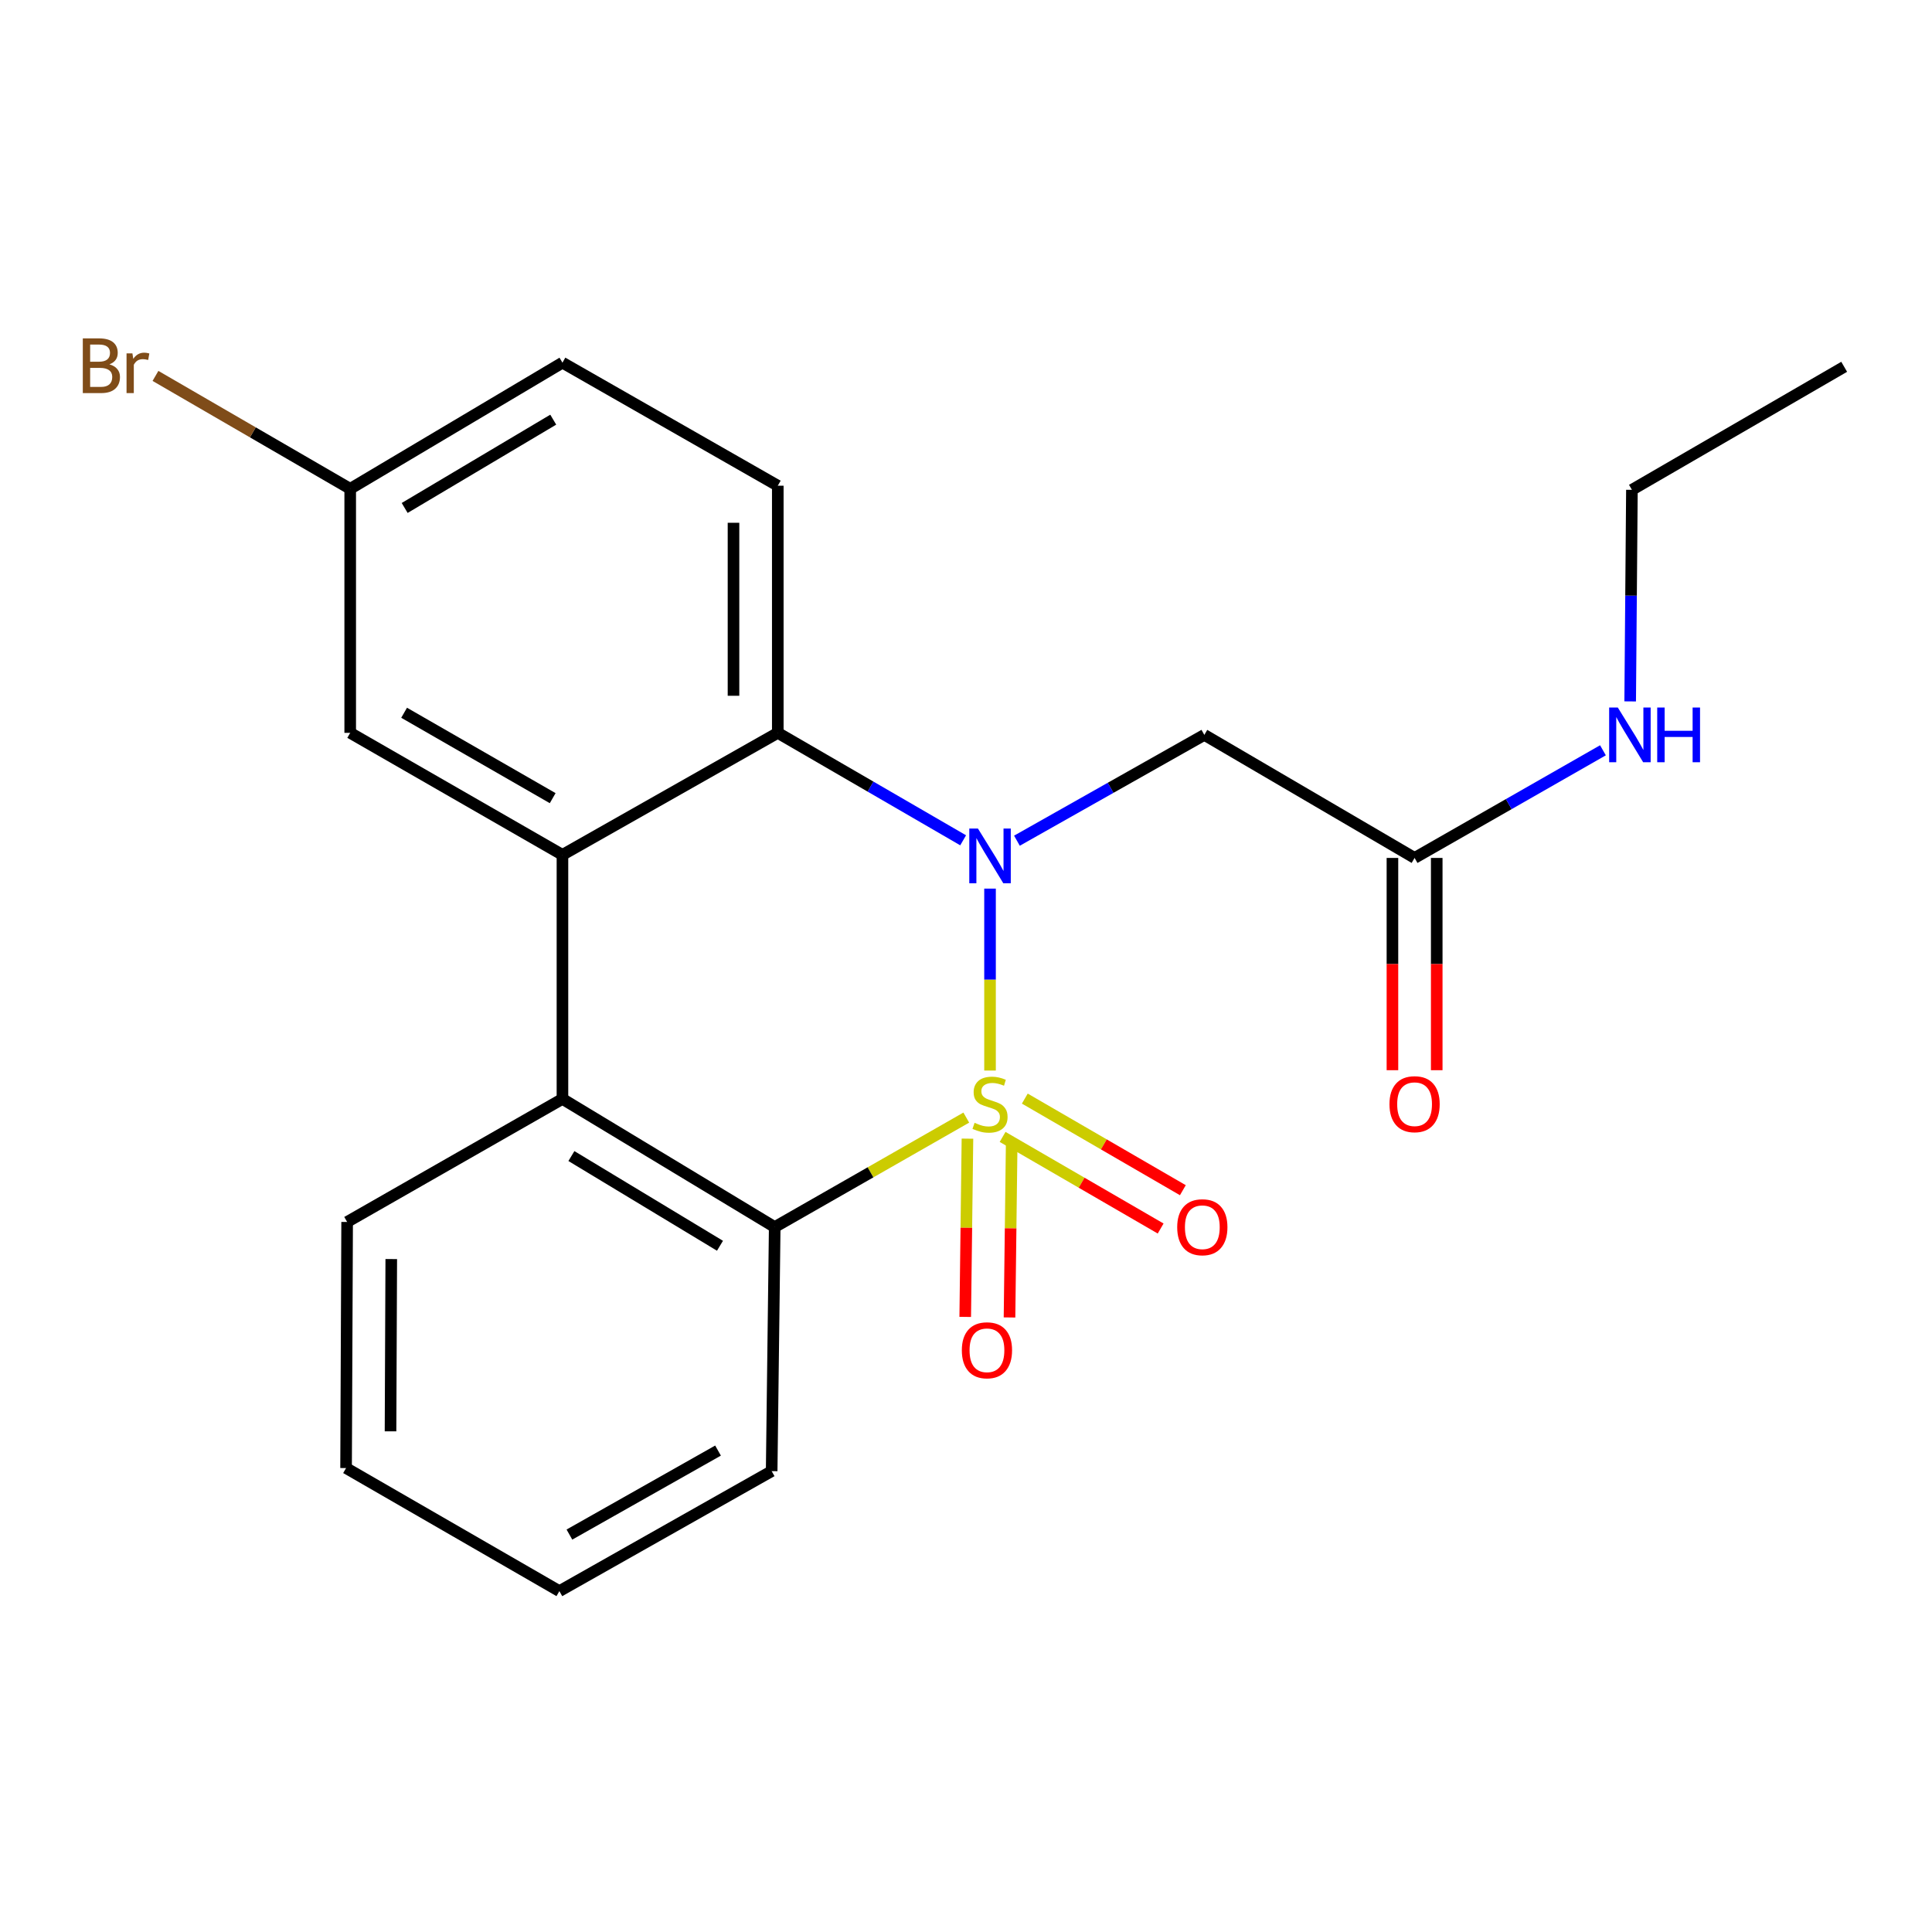 <?xml version='1.0' encoding='iso-8859-1'?>
<svg version='1.1' baseProfile='full'
              xmlns='http://www.w3.org/2000/svg'
                      xmlns:rdkit='http://www.rdkit.org/xml'
                      xmlns:xlink='http://www.w3.org/1999/xlink'
                  xml:space='preserve'
width='1000px' height='1000px' viewBox='0 0 1000 1000'>
<!-- END OF HEADER -->
<rect style='opacity:1.0;fill:#FFFFFF;stroke:none' width='1000' height='1000' x='0' y='0'> </rect>
<path class='bond-0' d='M 512.438,554.113 L 512.438,507.029' style='fill:none;fill-rule:evenodd;stroke:#CCCC00;stroke-width:6px;stroke-linecap:butt;stroke-linejoin:miter;stroke-opacity:1' />
<path class='bond-0' d='M 512.438,507.029 L 512.438,459.945' style='fill:none;fill-rule:evenodd;stroke:#0000FF;stroke-width:6px;stroke-linecap:butt;stroke-linejoin:miter;stroke-opacity:1' />
<path class='bond-1' d='M 500.148,578.467 L 450.569,606.8' style='fill:none;fill-rule:evenodd;stroke:#CCCC00;stroke-width:6px;stroke-linecap:butt;stroke-linejoin:miter;stroke-opacity:1' />
<path class='bond-1' d='M 450.569,606.8 L 400.99,635.133' style='fill:none;fill-rule:evenodd;stroke:#000000;stroke-width:6px;stroke-linecap:butt;stroke-linejoin:miter;stroke-opacity:1' />
<path class='bond-6' d='M 518.945,588.464 L 559.847,612.172' style='fill:none;fill-rule:evenodd;stroke:#CCCC00;stroke-width:6px;stroke-linecap:butt;stroke-linejoin:miter;stroke-opacity:1' />
<path class='bond-6' d='M 559.847,612.172 L 600.749,635.88' style='fill:none;fill-rule:evenodd;stroke:#FF0000;stroke-width:6px;stroke-linecap:butt;stroke-linejoin:miter;stroke-opacity:1' />
<path class='bond-6' d='M 530.44,568.631 L 571.343,592.339' style='fill:none;fill-rule:evenodd;stroke:#CCCC00;stroke-width:6px;stroke-linecap:butt;stroke-linejoin:miter;stroke-opacity:1' />
<path class='bond-6' d='M 571.343,592.339 L 612.245,616.047' style='fill:none;fill-rule:evenodd;stroke:#FF0000;stroke-width:6px;stroke-linecap:butt;stroke-linejoin:miter;stroke-opacity:1' />
<path class='bond-7' d='M 500.751,589.365 L 500.174,635.496' style='fill:none;fill-rule:evenodd;stroke:#CCCC00;stroke-width:6px;stroke-linecap:butt;stroke-linejoin:miter;stroke-opacity:1' />
<path class='bond-7' d='M 500.174,635.496 L 499.598,681.627' style='fill:none;fill-rule:evenodd;stroke:#FF0000;stroke-width:6px;stroke-linecap:butt;stroke-linejoin:miter;stroke-opacity:1' />
<path class='bond-7' d='M 523.673,589.652 L 523.096,635.782' style='fill:none;fill-rule:evenodd;stroke:#CCCC00;stroke-width:6px;stroke-linecap:butt;stroke-linejoin:miter;stroke-opacity:1' />
<path class='bond-7' d='M 523.096,635.782 L 522.52,681.913' style='fill:none;fill-rule:evenodd;stroke:#FF0000;stroke-width:6px;stroke-linecap:butt;stroke-linejoin:miter;stroke-opacity:1' />
<path class='bond-2' d='M 498.523,434.941 L 450.553,407.129' style='fill:none;fill-rule:evenodd;stroke:#0000FF;stroke-width:6px;stroke-linecap:butt;stroke-linejoin:miter;stroke-opacity:1' />
<path class='bond-2' d='M 450.553,407.129 L 402.582,379.318' style='fill:none;fill-rule:evenodd;stroke:#000000;stroke-width:6px;stroke-linecap:butt;stroke-linejoin:miter;stroke-opacity:1' />
<path class='bond-5' d='M 526.362,435.145 L 574.862,407.76' style='fill:none;fill-rule:evenodd;stroke:#0000FF;stroke-width:6px;stroke-linecap:butt;stroke-linejoin:miter;stroke-opacity:1' />
<path class='bond-5' d='M 574.862,407.76 L 623.363,380.375' style='fill:none;fill-rule:evenodd;stroke:#000000;stroke-width:6px;stroke-linecap:butt;stroke-linejoin:miter;stroke-opacity:1' />
<path class='bond-4' d='M 400.99,635.133 L 291.123,568.795' style='fill:none;fill-rule:evenodd;stroke:#000000;stroke-width:6px;stroke-linecap:butt;stroke-linejoin:miter;stroke-opacity:1' />
<path class='bond-4' d='M 372.661,644.806 L 295.754,598.37' style='fill:none;fill-rule:evenodd;stroke:#000000;stroke-width:6px;stroke-linecap:butt;stroke-linejoin:miter;stroke-opacity:1' />
<path class='bond-16' d='M 400.99,635.133 L 399.411,761.455' style='fill:none;fill-rule:evenodd;stroke:#000000;stroke-width:6px;stroke-linecap:butt;stroke-linejoin:miter;stroke-opacity:1' />
<path class='bond-9' d='M 402.582,379.318 L 402.582,251.404' style='fill:none;fill-rule:evenodd;stroke:#000000;stroke-width:6px;stroke-linecap:butt;stroke-linejoin:miter;stroke-opacity:1' />
<path class='bond-9' d='M 379.659,360.131 L 379.659,270.591' style='fill:none;fill-rule:evenodd;stroke:#000000;stroke-width:6px;stroke-linecap:butt;stroke-linejoin:miter;stroke-opacity:1' />
<path class='bond-22' d='M 402.582,379.318 L 291.123,442.473' style='fill:none;fill-rule:evenodd;stroke:#000000;stroke-width:6px;stroke-linecap:butt;stroke-linejoin:miter;stroke-opacity:1' />
<path class='bond-3' d='M 291.123,442.473 L 291.123,568.795' style='fill:none;fill-rule:evenodd;stroke:#000000;stroke-width:6px;stroke-linecap:butt;stroke-linejoin:miter;stroke-opacity:1' />
<path class='bond-10' d='M 291.123,442.473 L 181.267,379.318' style='fill:none;fill-rule:evenodd;stroke:#000000;stroke-width:6px;stroke-linecap:butt;stroke-linejoin:miter;stroke-opacity:1' />
<path class='bond-10' d='M 286.069,413.126 L 209.171,368.918' style='fill:none;fill-rule:evenodd;stroke:#000000;stroke-width:6px;stroke-linecap:butt;stroke-linejoin:miter;stroke-opacity:1' />
<path class='bond-17' d='M 291.123,568.795 L 179.675,632.484' style='fill:none;fill-rule:evenodd;stroke:#000000;stroke-width:6px;stroke-linecap:butt;stroke-linejoin:miter;stroke-opacity:1' />
<path class='bond-8' d='M 623.363,380.375 L 732.186,444.065' style='fill:none;fill-rule:evenodd;stroke:#000000;stroke-width:6px;stroke-linecap:butt;stroke-linejoin:miter;stroke-opacity:1' />
<path class='bond-11' d='M 720.724,444.065 L 720.724,499.002' style='fill:none;fill-rule:evenodd;stroke:#000000;stroke-width:6px;stroke-linecap:butt;stroke-linejoin:miter;stroke-opacity:1' />
<path class='bond-11' d='M 720.724,499.002 L 720.724,553.939' style='fill:none;fill-rule:evenodd;stroke:#FF0000;stroke-width:6px;stroke-linecap:butt;stroke-linejoin:miter;stroke-opacity:1' />
<path class='bond-11' d='M 743.648,444.065 L 743.648,499.002' style='fill:none;fill-rule:evenodd;stroke:#000000;stroke-width:6px;stroke-linecap:butt;stroke-linejoin:miter;stroke-opacity:1' />
<path class='bond-11' d='M 743.648,499.002 L 743.648,553.939' style='fill:none;fill-rule:evenodd;stroke:#FF0000;stroke-width:6px;stroke-linecap:butt;stroke-linejoin:miter;stroke-opacity:1' />
<path class='bond-12' d='M 732.186,444.065 L 780.935,416.206' style='fill:none;fill-rule:evenodd;stroke:#000000;stroke-width:6px;stroke-linecap:butt;stroke-linejoin:miter;stroke-opacity:1' />
<path class='bond-12' d='M 780.935,416.206 L 829.684,388.347' style='fill:none;fill-rule:evenodd;stroke:#0000FF;stroke-width:6px;stroke-linecap:butt;stroke-linejoin:miter;stroke-opacity:1' />
<path class='bond-14' d='M 402.582,251.404 L 291.123,187.715' style='fill:none;fill-rule:evenodd;stroke:#000000;stroke-width:6px;stroke-linecap:butt;stroke-linejoin:miter;stroke-opacity:1' />
<path class='bond-13' d='M 181.267,379.318 L 181.267,253.009' style='fill:none;fill-rule:evenodd;stroke:#000000;stroke-width:6px;stroke-linecap:butt;stroke-linejoin:miter;stroke-opacity:1' />
<path class='bond-18' d='M 843.776,363.044 L 844.227,308.288' style='fill:none;fill-rule:evenodd;stroke:#0000FF;stroke-width:6px;stroke-linecap:butt;stroke-linejoin:miter;stroke-opacity:1' />
<path class='bond-18' d='M 844.227,308.288 L 844.678,253.531' style='fill:none;fill-rule:evenodd;stroke:#000000;stroke-width:6px;stroke-linecap:butt;stroke-linejoin:miter;stroke-opacity:1' />
<path class='bond-15' d='M 181.267,253.009 L 130.871,223.789' style='fill:none;fill-rule:evenodd;stroke:#000000;stroke-width:6px;stroke-linecap:butt;stroke-linejoin:miter;stroke-opacity:1' />
<path class='bond-15' d='M 130.871,223.789 L 80.474,194.568' style='fill:none;fill-rule:evenodd;stroke:#7F4C19;stroke-width:6px;stroke-linecap:butt;stroke-linejoin:miter;stroke-opacity:1' />
<path class='bond-24' d='M 181.267,253.009 L 291.123,187.715' style='fill:none;fill-rule:evenodd;stroke:#000000;stroke-width:6px;stroke-linecap:butt;stroke-linejoin:miter;stroke-opacity:1' />
<path class='bond-24' d='M 209.458,262.921 L 286.357,217.215' style='fill:none;fill-rule:evenodd;stroke:#000000;stroke-width:6px;stroke-linecap:butt;stroke-linejoin:miter;stroke-opacity:1' />
<path class='bond-19' d='M 399.411,761.455 L 289.531,823.566' style='fill:none;fill-rule:evenodd;stroke:#000000;stroke-width:6px;stroke-linecap:butt;stroke-linejoin:miter;stroke-opacity:1' />
<path class='bond-19' d='M 371.649,750.816 L 294.732,794.293' style='fill:none;fill-rule:evenodd;stroke:#000000;stroke-width:6px;stroke-linecap:butt;stroke-linejoin:miter;stroke-opacity:1' />
<path class='bond-23' d='M 179.675,632.484 L 179.128,759.863' style='fill:none;fill-rule:evenodd;stroke:#000000;stroke-width:6px;stroke-linecap:butt;stroke-linejoin:miter;stroke-opacity:1' />
<path class='bond-23' d='M 202.517,651.69 L 202.133,740.855' style='fill:none;fill-rule:evenodd;stroke:#000000;stroke-width:6px;stroke-linecap:butt;stroke-linejoin:miter;stroke-opacity:1' />
<path class='bond-21' d='M 844.678,253.531 L 954.545,189.854' style='fill:none;fill-rule:evenodd;stroke:#000000;stroke-width:6px;stroke-linecap:butt;stroke-linejoin:miter;stroke-opacity:1' />
<path class='bond-20' d='M 289.531,823.566 L 179.128,759.863' style='fill:none;fill-rule:evenodd;stroke:#000000;stroke-width:6px;stroke-linecap:butt;stroke-linejoin:miter;stroke-opacity:1' />
<path  class='atom-0' d='M 504.438 581.164
Q 504.758 581.284, 506.078 581.844
Q 507.398 582.404, 508.838 582.764
Q 510.318 583.084, 511.758 583.084
Q 514.438 583.084, 515.998 581.804
Q 517.558 580.484, 517.558 578.204
Q 517.558 576.644, 516.758 575.684
Q 515.998 574.724, 514.798 574.204
Q 513.598 573.684, 511.598 573.084
Q 509.078 572.324, 507.558 571.604
Q 506.078 570.884, 504.998 569.364
Q 503.958 567.844, 503.958 565.284
Q 503.958 561.724, 506.358 559.524
Q 508.798 557.324, 513.598 557.324
Q 516.878 557.324, 520.598 558.884
L 519.678 561.964
Q 516.278 560.564, 513.718 560.564
Q 510.958 560.564, 509.438 561.724
Q 507.918 562.844, 507.958 564.804
Q 507.958 566.324, 508.718 567.244
Q 509.518 568.164, 510.638 568.684
Q 511.798 569.204, 513.718 569.804
Q 516.278 570.604, 517.798 571.404
Q 519.318 572.204, 520.398 573.844
Q 521.518 575.444, 521.518 578.204
Q 521.518 582.124, 518.878 584.244
Q 516.278 586.324, 511.918 586.324
Q 509.398 586.324, 507.478 585.764
Q 505.598 585.244, 503.358 584.324
L 504.438 581.164
' fill='#CCCC00'/>
<path  class='atom-1' d='M 506.178 428.848
L 515.458 443.848
Q 516.378 445.328, 517.858 448.008
Q 519.338 450.688, 519.418 450.848
L 519.418 428.848
L 523.178 428.848
L 523.178 457.168
L 519.298 457.168
L 509.338 440.768
Q 508.178 438.848, 506.938 436.648
Q 505.738 434.448, 505.378 433.768
L 505.378 457.168
L 501.698 457.168
L 501.698 428.848
L 506.178 428.848
' fill='#0000FF'/>
<path  class='atom-7' d='M 609.318 635.213
Q 609.318 628.413, 612.678 624.613
Q 616.038 620.813, 622.318 620.813
Q 628.598 620.813, 631.958 624.613
Q 635.318 628.413, 635.318 635.213
Q 635.318 642.093, 631.918 646.013
Q 628.518 649.893, 622.318 649.893
Q 616.078 649.893, 612.678 646.013
Q 609.318 642.133, 609.318 635.213
M 622.318 646.693
Q 626.638 646.693, 628.958 643.813
Q 631.318 640.893, 631.318 635.213
Q 631.318 629.653, 628.958 626.853
Q 626.638 624.013, 622.318 624.013
Q 617.998 624.013, 615.638 626.813
Q 613.318 629.613, 613.318 635.213
Q 613.318 640.933, 615.638 643.813
Q 617.998 646.693, 622.318 646.693
' fill='#FF0000'/>
<path  class='atom-8' d='M 497.846 698.903
Q 497.846 692.103, 501.206 688.303
Q 504.566 684.503, 510.846 684.503
Q 517.126 684.503, 520.486 688.303
Q 523.846 692.103, 523.846 698.903
Q 523.846 705.783, 520.446 709.703
Q 517.046 713.583, 510.846 713.583
Q 504.606 713.583, 501.206 709.703
Q 497.846 705.823, 497.846 698.903
M 510.846 710.383
Q 515.166 710.383, 517.486 707.503
Q 519.846 704.583, 519.846 698.903
Q 519.846 693.343, 517.486 690.543
Q 515.166 687.703, 510.846 687.703
Q 506.526 687.703, 504.166 690.503
Q 501.846 693.303, 501.846 698.903
Q 501.846 704.623, 504.166 707.503
Q 506.526 710.383, 510.846 710.383
' fill='#FF0000'/>
<path  class='atom-12' d='M 719.186 571.524
Q 719.186 564.724, 722.546 560.924
Q 725.906 557.124, 732.186 557.124
Q 738.466 557.124, 741.826 560.924
Q 745.186 564.724, 745.186 571.524
Q 745.186 578.404, 741.786 582.324
Q 738.386 586.204, 732.186 586.204
Q 725.946 586.204, 722.546 582.324
Q 719.186 578.444, 719.186 571.524
M 732.186 583.004
Q 736.506 583.004, 738.826 580.124
Q 741.186 577.204, 741.186 571.524
Q 741.186 565.964, 738.826 563.164
Q 736.506 560.324, 732.186 560.324
Q 727.866 560.324, 725.506 563.124
Q 723.186 565.924, 723.186 571.524
Q 723.186 577.244, 725.506 580.124
Q 727.866 583.004, 732.186 583.004
' fill='#FF0000'/>
<path  class='atom-13' d='M 837.373 366.215
L 846.653 381.215
Q 847.573 382.695, 849.053 385.375
Q 850.533 388.055, 850.613 388.215
L 850.613 366.215
L 854.373 366.215
L 854.373 394.535
L 850.493 394.535
L 840.533 378.135
Q 839.373 376.215, 838.133 374.015
Q 836.933 371.815, 836.573 371.135
L 836.573 394.535
L 832.893 394.535
L 832.893 366.215
L 837.373 366.215
' fill='#0000FF'/>
<path  class='atom-13' d='M 857.773 366.215
L 861.613 366.215
L 861.613 378.255
L 876.093 378.255
L 876.093 366.215
L 879.933 366.215
L 879.933 394.535
L 876.093 394.535
L 876.093 381.455
L 861.613 381.455
L 861.613 394.535
L 857.773 394.535
L 857.773 366.215
' fill='#0000FF'/>
<path  class='atom-16' d='M 56.619 188.587
Q 59.339 189.347, 60.699 191.027
Q 62.099 192.667, 62.099 195.107
Q 62.099 199.027, 59.579 201.267
Q 57.099 203.467, 52.379 203.467
L 42.859 203.467
L 42.859 175.147
L 51.219 175.147
Q 56.059 175.147, 58.499 177.107
Q 60.939 179.067, 60.939 182.667
Q 60.939 186.947, 56.619 188.587
M 46.659 178.347
L 46.659 187.227
L 51.219 187.227
Q 54.019 187.227, 55.459 186.107
Q 56.939 184.947, 56.939 182.667
Q 56.939 178.347, 51.219 178.347
L 46.659 178.347
M 52.379 200.267
Q 55.139 200.267, 56.619 198.947
Q 58.099 197.627, 58.099 195.107
Q 58.099 192.787, 56.459 191.627
Q 54.859 190.427, 51.779 190.427
L 46.659 190.427
L 46.659 200.267
L 52.379 200.267
' fill='#7F4C19'/>
<path  class='atom-16' d='M 68.539 182.907
L 68.979 185.747
Q 71.139 182.547, 74.659 182.547
Q 75.779 182.547, 77.299 182.947
L 76.699 186.307
Q 74.979 185.907, 74.019 185.907
Q 72.339 185.907, 71.219 186.587
Q 70.139 187.227, 69.259 188.787
L 69.259 203.467
L 65.499 203.467
L 65.499 182.907
L 68.539 182.907
' fill='#7F4C19'/>
</svg>
